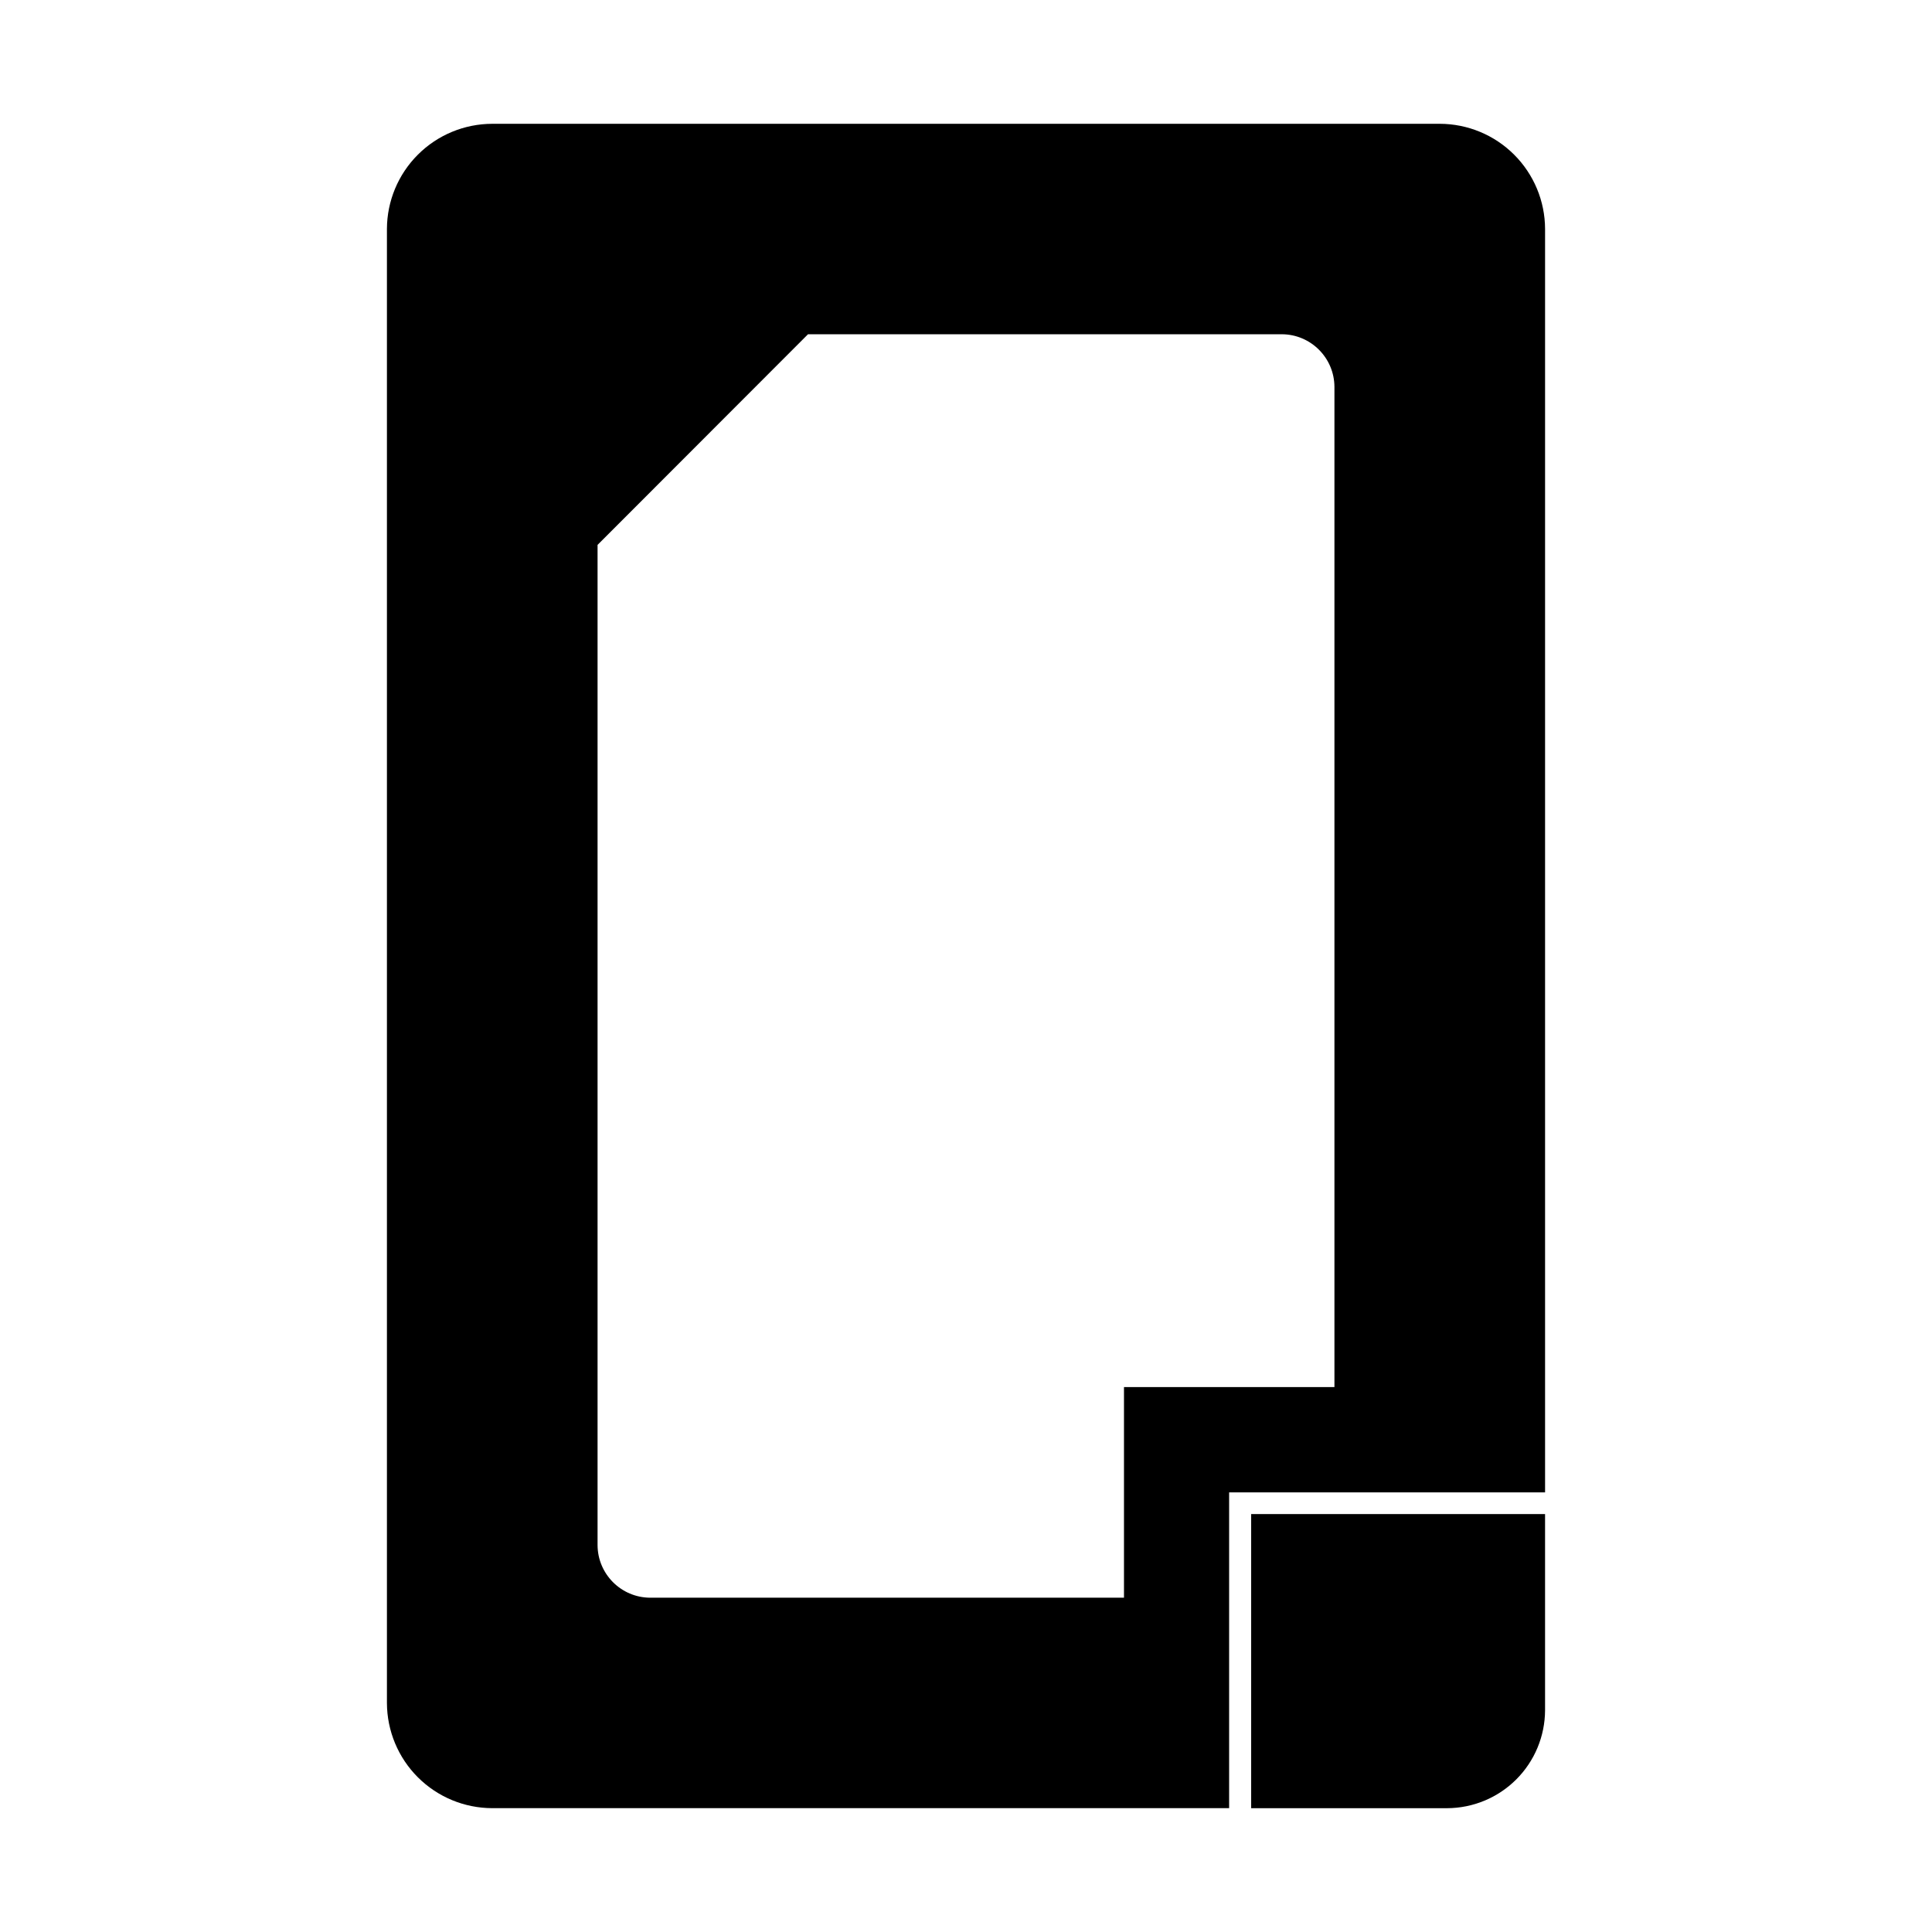 <?xml version="1.0" encoding="UTF-8"?>
<!-- Uploaded to: ICON Repo, www.iconrepo.com, Generator: ICON Repo Mixer Tools -->
<svg fill="#000000" width="800px" height="800px" version="1.1" viewBox="144 144 512 512" xmlns="http://www.w3.org/2000/svg">
 <g fill-rule="evenodd">
  <path d="m525.55 176.81h-251.1c-7.391 0.012-14.473 2.949-19.703 8.172-5.231 5.219-8.18 12.297-8.207 19.688v390.65c0.027 7.391 2.977 14.469 8.207 19.691 5.231 5.219 12.312 8.156 19.703 8.172h195.28v-83.684h83.73v-334.83c-0.023-7.391-2.977-14.469-8.207-19.688-5.231-5.223-12.312-8.16-19.703-8.172zm-27.91 334.78h-55.773v55.82h-125.55c-7.695-0.027-13.93-6.258-13.957-13.957v-265.05l55.773-55.824h125.55c7.699 0.027 13.93 6.262 13.957 13.957z"/>
  <path d="m475.57 623.19h51.891c6.883-0.016 13.48-2.75 18.352-7.613 4.871-4.859 7.621-11.453 7.644-18.336v-51.992h-77.887z"/>
 </g>
</svg>
